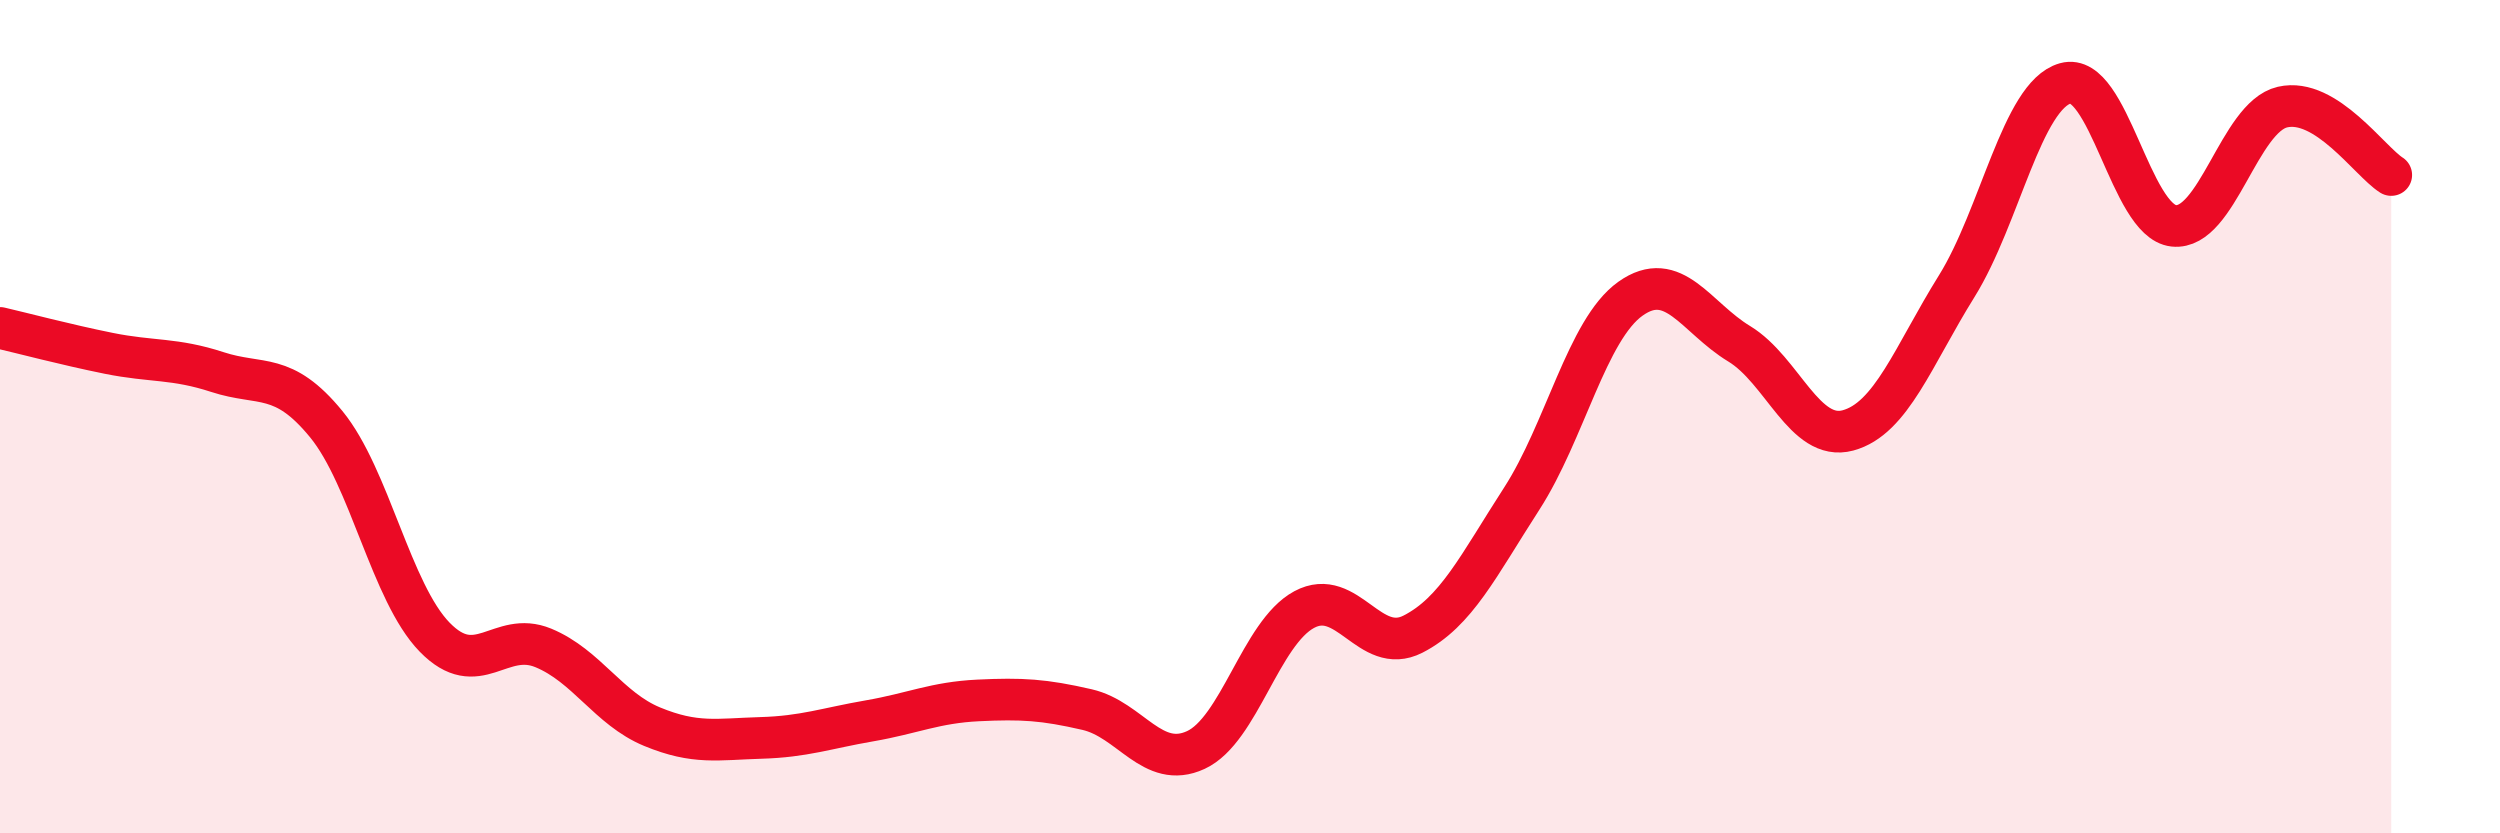 
    <svg width="60" height="20" viewBox="0 0 60 20" xmlns="http://www.w3.org/2000/svg">
      <path
        d="M 0,7.87 C 0.52,7.99 1.57,8.27 2.61,8.48 C 3.65,8.69 4.18,8.59 5.22,8.93 C 6.26,9.27 6.79,8.91 7.83,10.18 C 8.87,11.45 9.39,14.22 10.43,15.29 C 11.47,16.36 12,15.12 13.04,15.55 C 14.08,15.98 14.61,17.01 15.65,17.44 C 16.69,17.87 17.22,17.74 18.26,17.71 C 19.3,17.68 19.83,17.48 20.87,17.3 C 21.91,17.12 22.44,16.86 23.48,16.81 C 24.52,16.76 25.05,16.79 26.09,17.03 C 27.13,17.27 27.66,18.48 28.7,18 C 29.74,17.52 30.26,15.19 31.3,14.63 C 32.34,14.07 32.87,15.75 33.91,15.22 C 34.95,14.69 35.48,13.58 36.52,11.97 C 37.56,10.36 38.09,7.91 39.13,7.17 C 40.17,6.43 40.7,7.62 41.74,8.25 C 42.78,8.88 43.31,10.61 44.35,10.33 C 45.39,10.05 45.92,8.54 46.96,6.87 C 48,5.2 48.53,2.29 49.57,2 C 50.61,1.71 51.13,5.31 52.17,5.42 C 53.21,5.53 53.74,2.81 54.78,2.57 C 55.82,2.33 56.87,3.87 57.39,4.2L57.39 20L0 20Z"
        fill="#EB0A25"
        opacity="0.1"
        stroke-linecap="round"
        stroke-linejoin="round"
      />
      <path
        d="M 0,7.87 C 0.52,7.99 1.57,8.27 2.61,8.48 C 3.65,8.69 4.18,8.59 5.22,8.93 C 6.26,9.27 6.79,8.91 7.83,10.18 C 8.87,11.45 9.39,14.22 10.43,15.29 C 11.47,16.36 12,15.12 13.04,15.55 C 14.08,15.98 14.61,17.01 15.65,17.44 C 16.69,17.87 17.22,17.74 18.26,17.71 C 19.3,17.68 19.83,17.48 20.87,17.3 C 21.91,17.12 22.44,16.86 23.48,16.81 C 24.52,16.76 25.05,16.79 26.09,17.03 C 27.13,17.27 27.66,18.48 28.7,18 C 29.74,17.52 30.26,15.19 31.3,14.63 C 32.34,14.07 32.87,15.75 33.91,15.22 C 34.95,14.69 35.48,13.58 36.52,11.97 C 37.56,10.36 38.09,7.91 39.13,7.17 C 40.17,6.43 40.7,7.62 41.74,8.25 C 42.78,8.88 43.31,10.61 44.35,10.33 C 45.39,10.05 45.92,8.54 46.96,6.87 C 48,5.2 48.53,2.29 49.57,2 C 50.61,1.71 51.13,5.31 52.17,5.42 C 53.21,5.53 53.74,2.81 54.78,2.57 C 55.82,2.33 56.87,3.87 57.39,4.2"
        stroke="#EB0A25"
        stroke-width="1"
        fill="none"
        stroke-linecap="round"
        stroke-linejoin="round"
      />
    </svg>
  